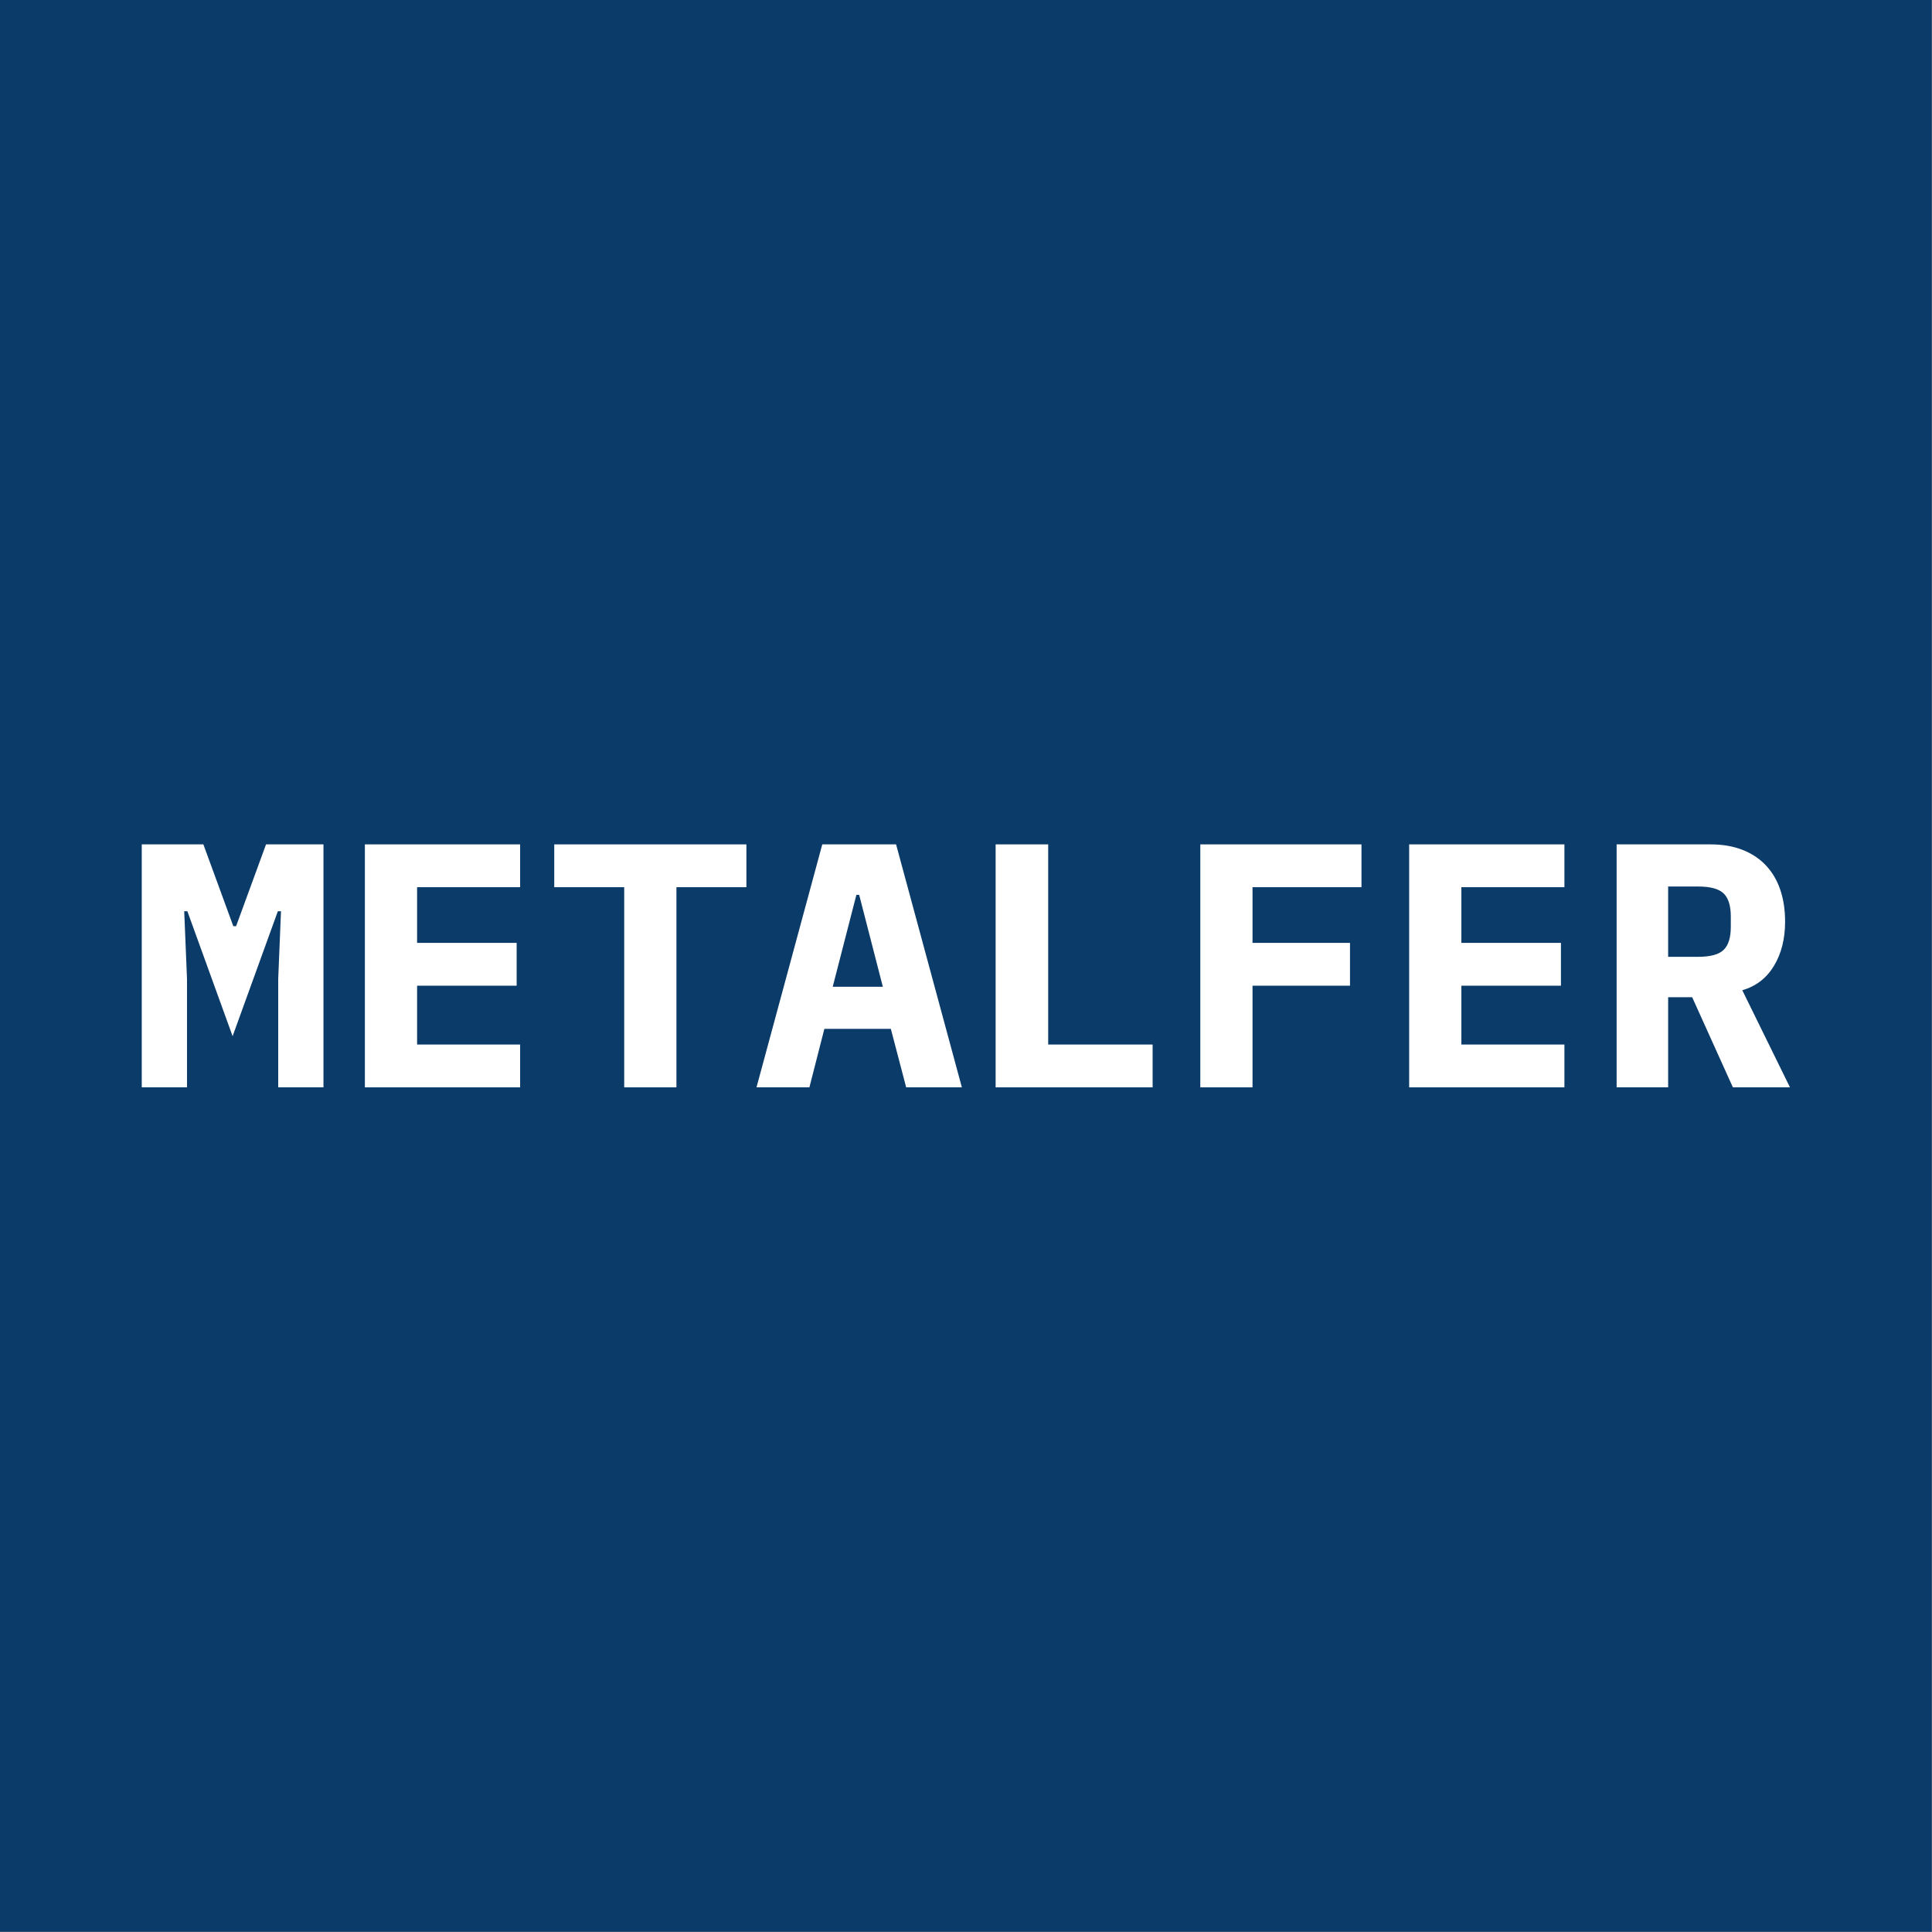 <?xml version="1.0" encoding="UTF-8" standalone="no"?><!DOCTYPE svg PUBLIC "-//W3C//DTD SVG 1.1//EN" "http://www.w3.org/Graphics/SVG/1.1/DTD/svg11.dtd"><svg width="100%" height="100%" viewBox="0 0 6005 6005" version="1.1" xmlns="http://www.w3.org/2000/svg" xmlns:xlink="http://www.w3.org/1999/xlink" xml:space="preserve" xmlns:serif="http://www.serif.com/" style="fill-rule:evenodd;clip-rule:evenodd;stroke-linejoin:round;stroke-miterlimit:2;"><rect x="0" y="0" width="6005" height="6005" fill="#808080" stroke="none"/><rect id="Artboard3" x="0" y="0" width="6004.17" height="6004.17" style="fill:#0b3b69;"/><g id="Artboard31" serif:id="Artboard3"><path d="M864.719,3043.2l8.655,-210.978l-9.737,0l-140.652,388.415l-140.651,-388.415l-9.738,0l8.656,210.978l-0,336.482l-140.652,-0l0,-755.191l191.503,-0l93.046,254.255l8.656,-0l93.046,-254.255l178.52,-0l-0,755.191l-140.652,-0l-0,-336.482Z" style="fill:#fff;fill-rule:nonzero;"/><path d="M1134.12,3379.68l-0,-755.191l482.543,-0l0,133.078l-320.253,-0l0,173.11l309.434,-0l0,133.078l-309.434,-0l0,182.847l320.253,-0l0,133.078l-482.543,-0Z" style="fill:#fff;fill-rule:nonzero;"/><path d="M2102.45,2757.57l-0,622.113l-162.291,-0l0,-622.113l-217.469,-0l0,-133.078l597.229,-0l-0,133.078l-217.469,-0Z" style="fill:#fff;fill-rule:nonzero;"/><path d="M2816.53,3379.68l-47.605,-181.765l-206.65,-0l-46.523,181.765l-164.454,-0l204.486,-755.191l229.37,-0l204.486,755.191l-173.11,-0Zm-146.061,-598.311l-8.656,0l-73.571,285.631l155.799,0l-73.572,-285.631Z" style="fill:#fff;fill-rule:nonzero;"/><path d="M3094.59,3379.68l-0,-755.191l163.372,-0l0,622.113l324.581,-0l-0,133.078l-487.953,-0Z" style="fill:#fff;fill-rule:nonzero;"/><path d="M3730.77,3379.68l0,-755.191l500.937,-0l-0,133.078l-338.646,-0l-0,173.11l302.942,-0l-0,133.078l-302.942,-0l-0,315.925l-162.291,-0Z" style="fill:#fff;fill-rule:nonzero;"/><path d="M4379.93,3379.68l-0,-755.191l482.543,-0l0,133.078l-320.253,-0l0,173.11l309.434,-0l-0,133.078l-309.434,-0l0,182.847l320.253,-0l0,133.078l-482.543,-0Z" style="fill:#fff;fill-rule:nonzero;"/><path d="M5184.89,3379.68l-160.126,-0l-0,-755.191l292.122,-0c36.786,-0 69.605,5.59 98.456,16.77c28.852,11.18 53.196,27.228 73.031,48.146c19.836,20.917 34.802,46.162 44.9,75.735c10.098,29.573 15.148,62.753 15.148,99.538c-0,53.376 -11.541,99.178 -34.622,137.406c-23.082,38.229 -55.9,63.474 -98.457,75.736l148.226,301.86l-177.438,-0l-126.586,-280.221l-74.654,-0l0,280.221Zm93.047,-405.726c38.228,-0 64.735,-7.213 79.522,-21.639c14.786,-14.426 22.18,-38.228 22.18,-71.407l-0,-32.459c-0,-33.179 -7.394,-56.982 -22.18,-71.407c-14.787,-14.426 -41.294,-21.639 -79.522,-21.639l-93.047,-0l0,218.551l93.047,-0Z" style="fill:#fff;fill-rule:nonzero;"/></g></svg>